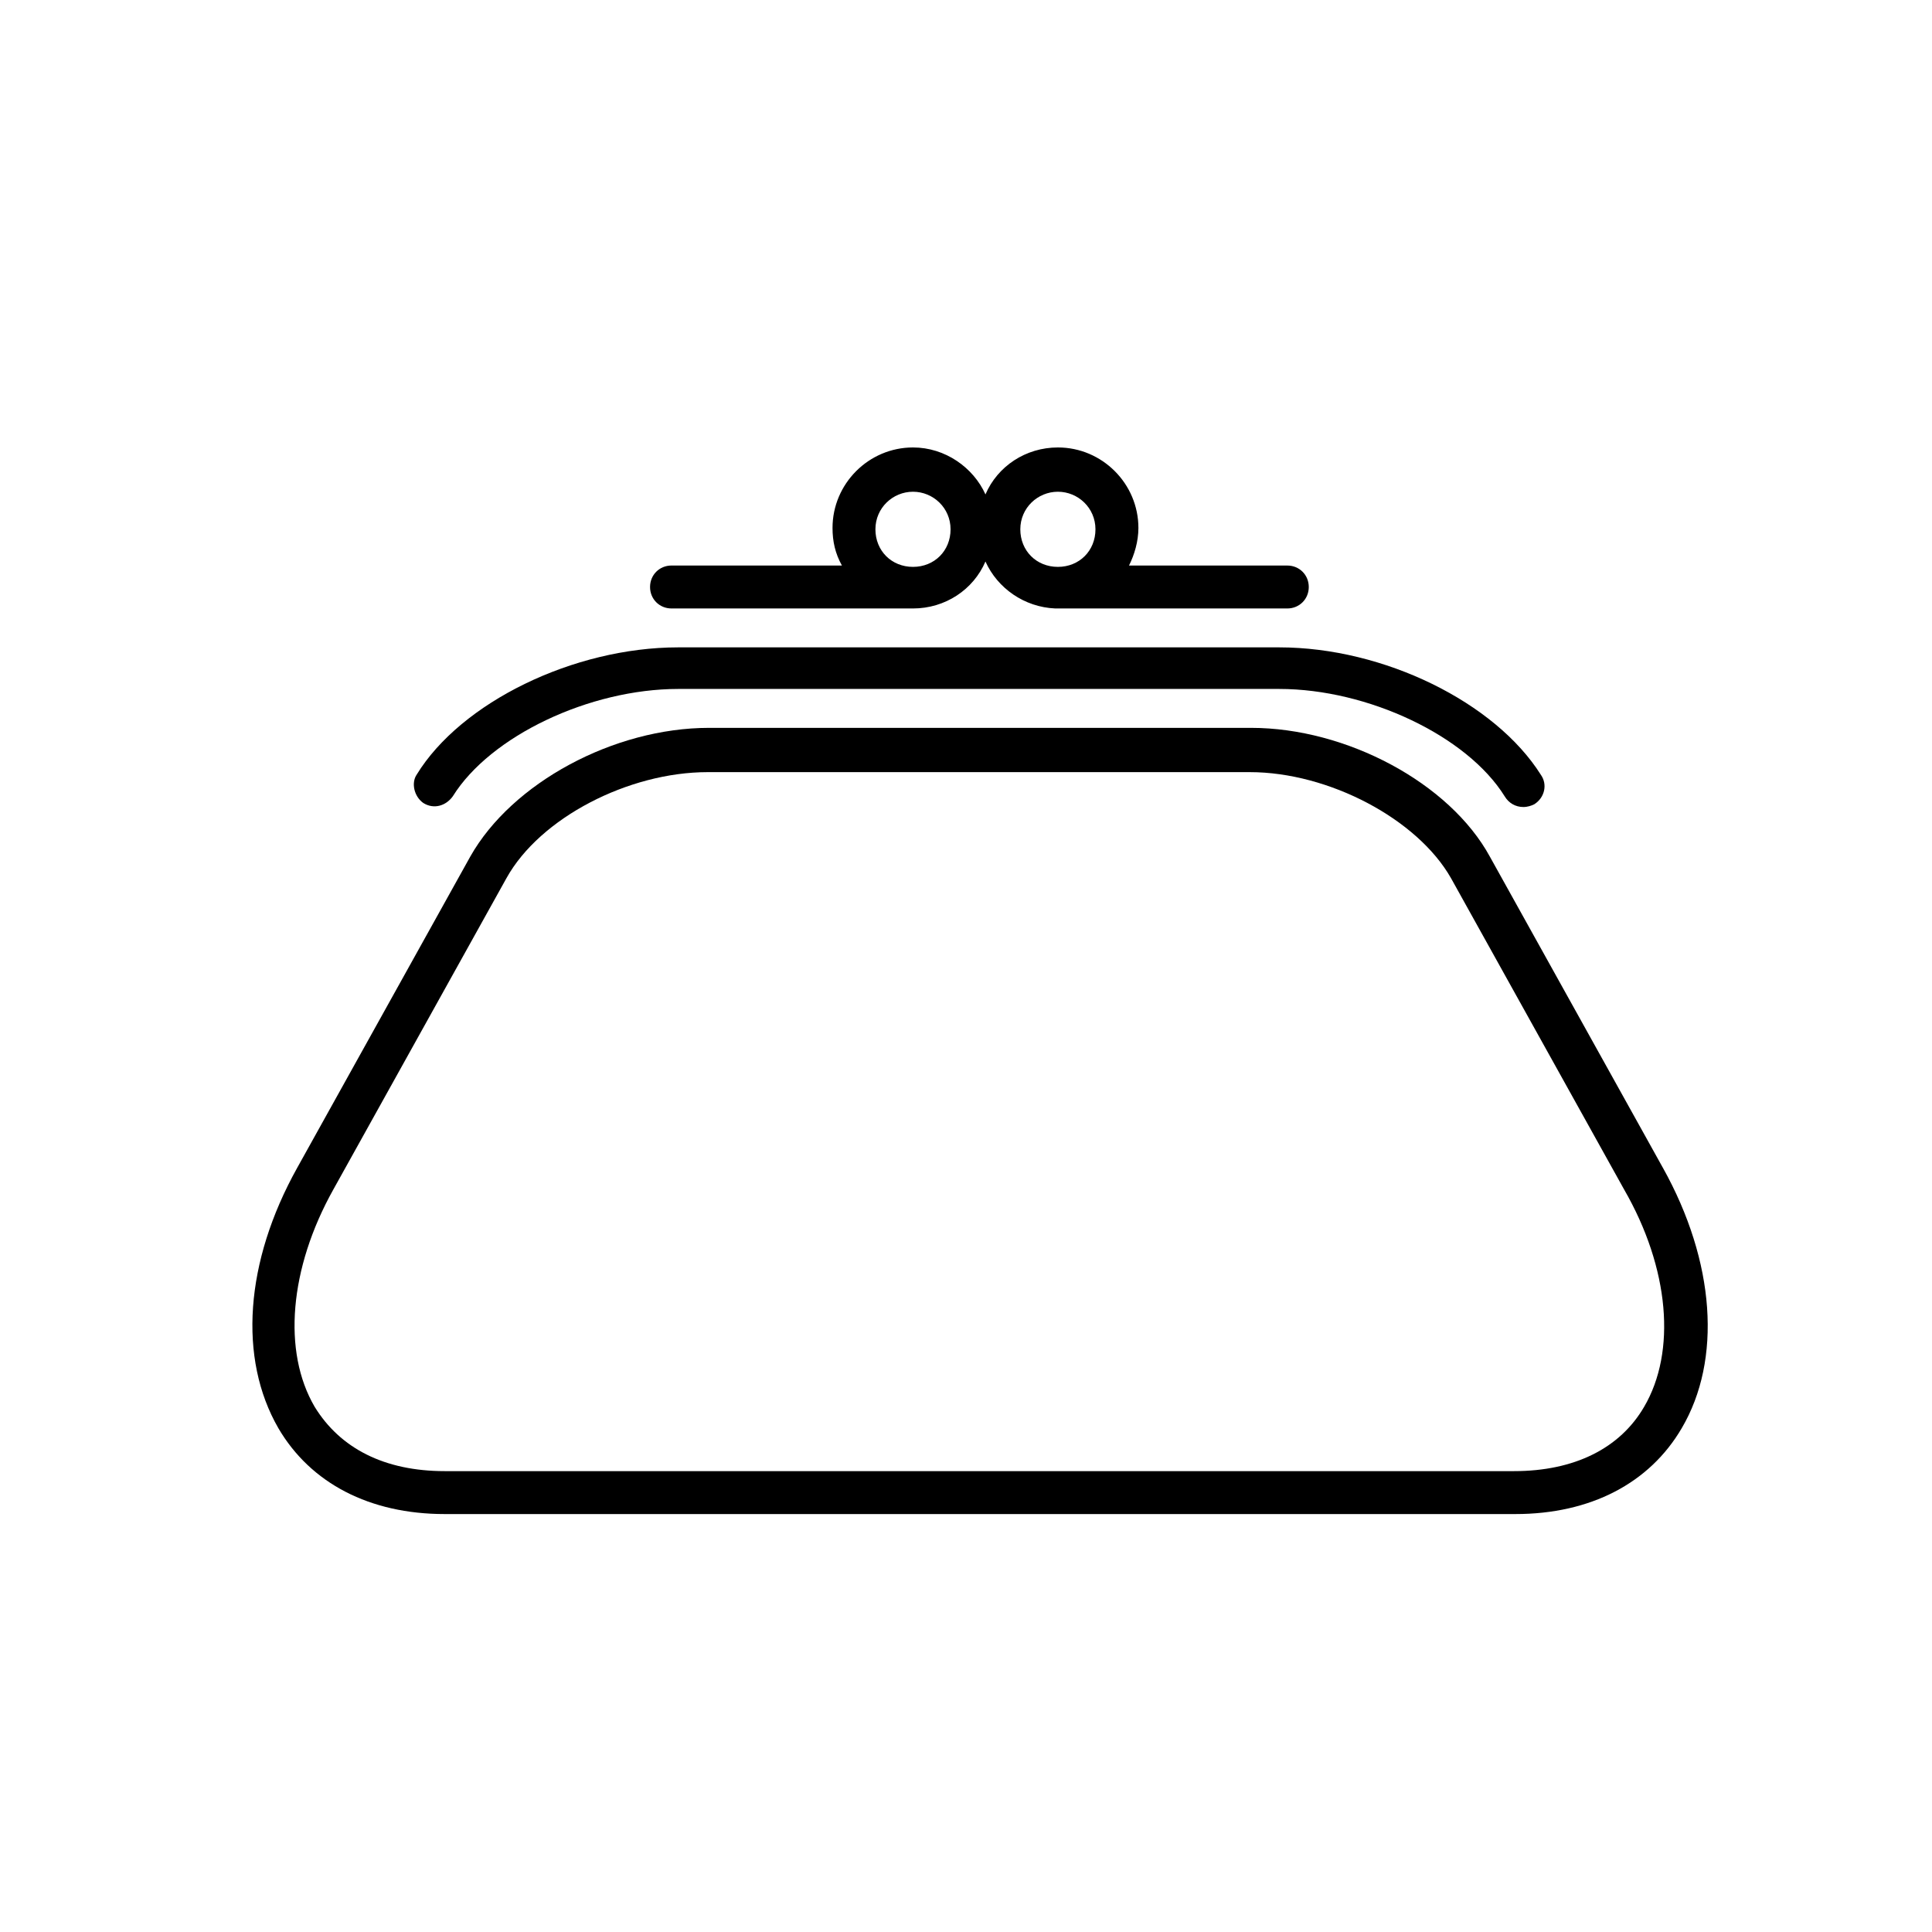 <?xml version="1.0" encoding="UTF-8"?>
<!-- Uploaded to: SVG Repo, www.svgrepo.com, Generator: SVG Repo Mixer Tools -->
<svg fill="#000000" width="800px" height="800px" version="1.1" viewBox="144 144 512 512" xmlns="http://www.w3.org/2000/svg">
 <g>
  <path d="m584.7 453.51-45.867-82.488c-10.668-19.555-38.043-34.133-63.289-34.133h-143.64c-25.242 0-52.266 14.578-63.289 34.133l-45.867 82.488c-13.867 24.887-15.645 50.488-4.977 68.977 8.531 14.578 24.176 22.754 44.086 22.754h283.73c19.91 0 35.555-8.176 44.086-22.754 10.676-18.133 8.898-44.086-4.969-68.977zm-4.977 63.289c-6.398 11.023-18.488 17.066-34.488 17.066h-283.37c-16 0-27.734-6.043-34.488-17.066-8.531-14.578-6.754-36.621 4.977-57.598l45.867-82.488c8.887-16 32.355-28.09 53.332-28.09h143.64c20.977 0 44.441 12.445 53.332 28.09l45.867 82.488c12.09 20.977 13.867 43.02 5.332 57.598z"/>
  <path d="m256.18 356.8c2.844 1.777 6.043 0.711 7.82-1.777 9.957-16 36.266-28.445 59.73-28.445h159.29c23.465 0 49.777 12.445 59.73 28.445 1.066 1.777 2.844 2.844 4.977 2.844 1.066 0 2.133-0.355 2.844-0.711 2.844-1.777 3.555-5.332 1.777-7.82-12.09-19.199-41.598-33.777-69.332-33.777h-159.29c-27.734 0-57.598 14.578-69.332 33.777-1.414 2.129-0.703 5.688 1.785 7.465z"/>
  <path d="m321.96 305.25h60.797 1.066 2.133c8.531 0 16-4.977 19.199-12.445 3.199 7.109 10.312 12.09 18.488 12.445h0.711 60.797c3.199 0 5.688-2.488 5.688-5.688 0-3.199-2.488-5.688-5.688-5.688l-41.949-0.004c1.422-2.844 2.488-6.398 2.488-9.957 0-11.734-9.602-21.332-21.332-21.332-8.531 0-16 4.977-19.199 12.445-3.199-7.109-10.668-12.445-19.199-12.445-11.734 0-21.332 9.602-21.332 21.332 0 3.555 0.711 6.754 2.488 9.957h-45.156c-3.199 0-5.688 2.488-5.688 5.688-0.004 3.203 2.488 5.691 5.688 5.691zm102.39-30.934c5.332 0 9.957 4.266 9.957 9.957 0 5.688-4.266 9.957-9.957 9.957-5.688 0-9.957-4.266-9.957-9.957 0.004-5.691 4.625-9.957 9.957-9.957zm-38.398 0c5.332 0 9.957 4.266 9.957 9.957 0 5.688-4.266 9.957-9.957 9.957-5.688 0-9.957-4.266-9.957-9.957 0.004-5.691 4.625-9.957 9.957-9.957z"/>
 </g>
</svg>